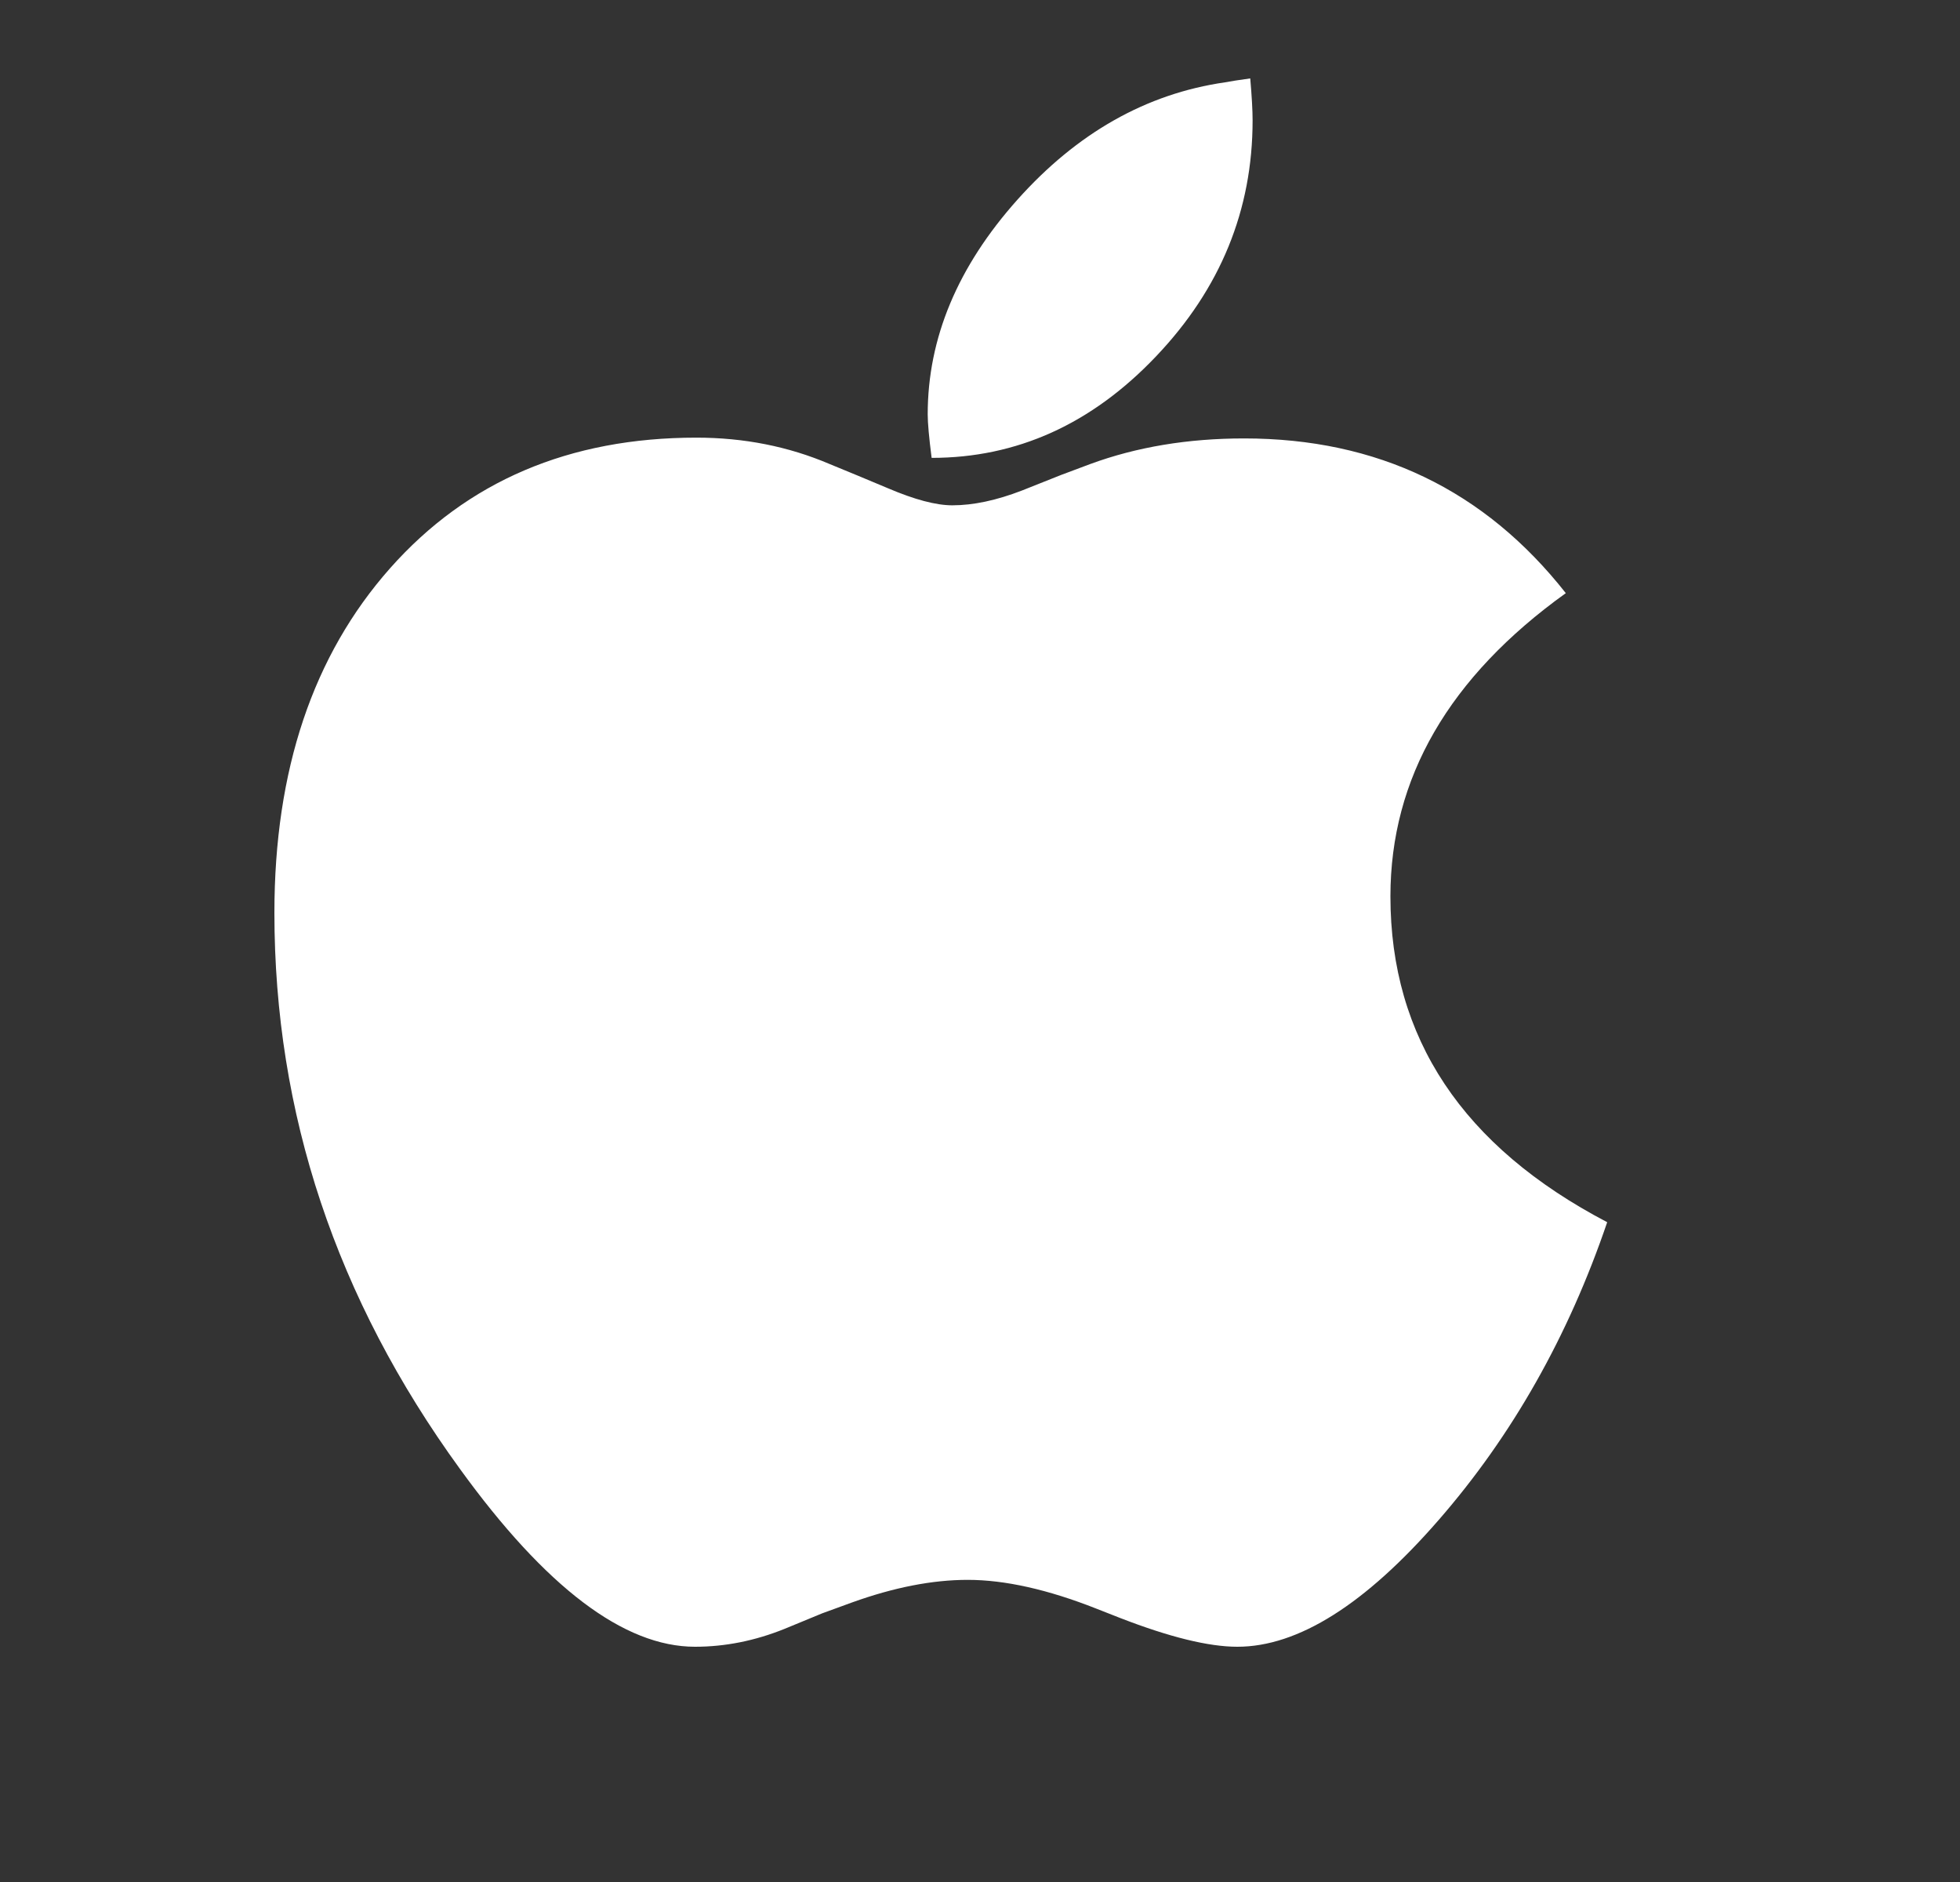 <svg width="25" height="24" viewBox="0 0 25 24" fill="none" xmlns="http://www.w3.org/2000/svg">
<rect x="0" y="0" width="25" height="24" fill="#333333" stroke="none"/>
<path fill-rule="evenodd" clip-rule="evenodd" d="M19.972 7.564C18.481 8.635 17.735 9.924 17.735 11.431C17.735 13.236 18.657 14.621 20.5 15.586C20.005 17.04 19.289 18.306 18.35 19.384C17.414 20.46 16.557 21 15.782 21C15.417 21 14.919 20.878 14.287 20.633L13.984 20.514C13.366 20.27 12.818 20.147 12.343 20.147C11.893 20.147 11.402 20.243 10.868 20.435L10.487 20.574L10.007 20.772C9.63 20.924 9.249 21 8.865 21C7.959 21 6.96 20.243 5.865 18.73C4.288 16.56 3.5 14.197 3.5 11.64C3.5 9.822 3.992 8.357 4.975 7.247C5.959 6.137 7.261 5.581 8.883 5.581C9.489 5.581 10.056 5.693 10.583 5.918L10.945 6.067L11.325 6.226C11.665 6.371 11.938 6.444 12.147 6.444C12.414 6.444 12.71 6.381 13.036 6.255L13.534 6.057L13.905 5.918C14.498 5.7 15.152 5.591 15.869 5.591C17.569 5.591 18.937 6.249 19.972 7.564ZM15.947 1C15.967 1.231 15.977 1.41 15.977 1.535C15.977 2.679 15.567 3.682 14.745 4.545C13.925 5.408 12.971 5.839 11.883 5.839C11.85 5.581 11.833 5.396 11.833 5.284C11.833 4.312 12.215 3.4 12.977 2.547C13.739 1.694 14.622 1.195 15.625 1.05C15.696 1.036 15.804 1.02 15.947 1Z" fill="white"/>
</svg>
